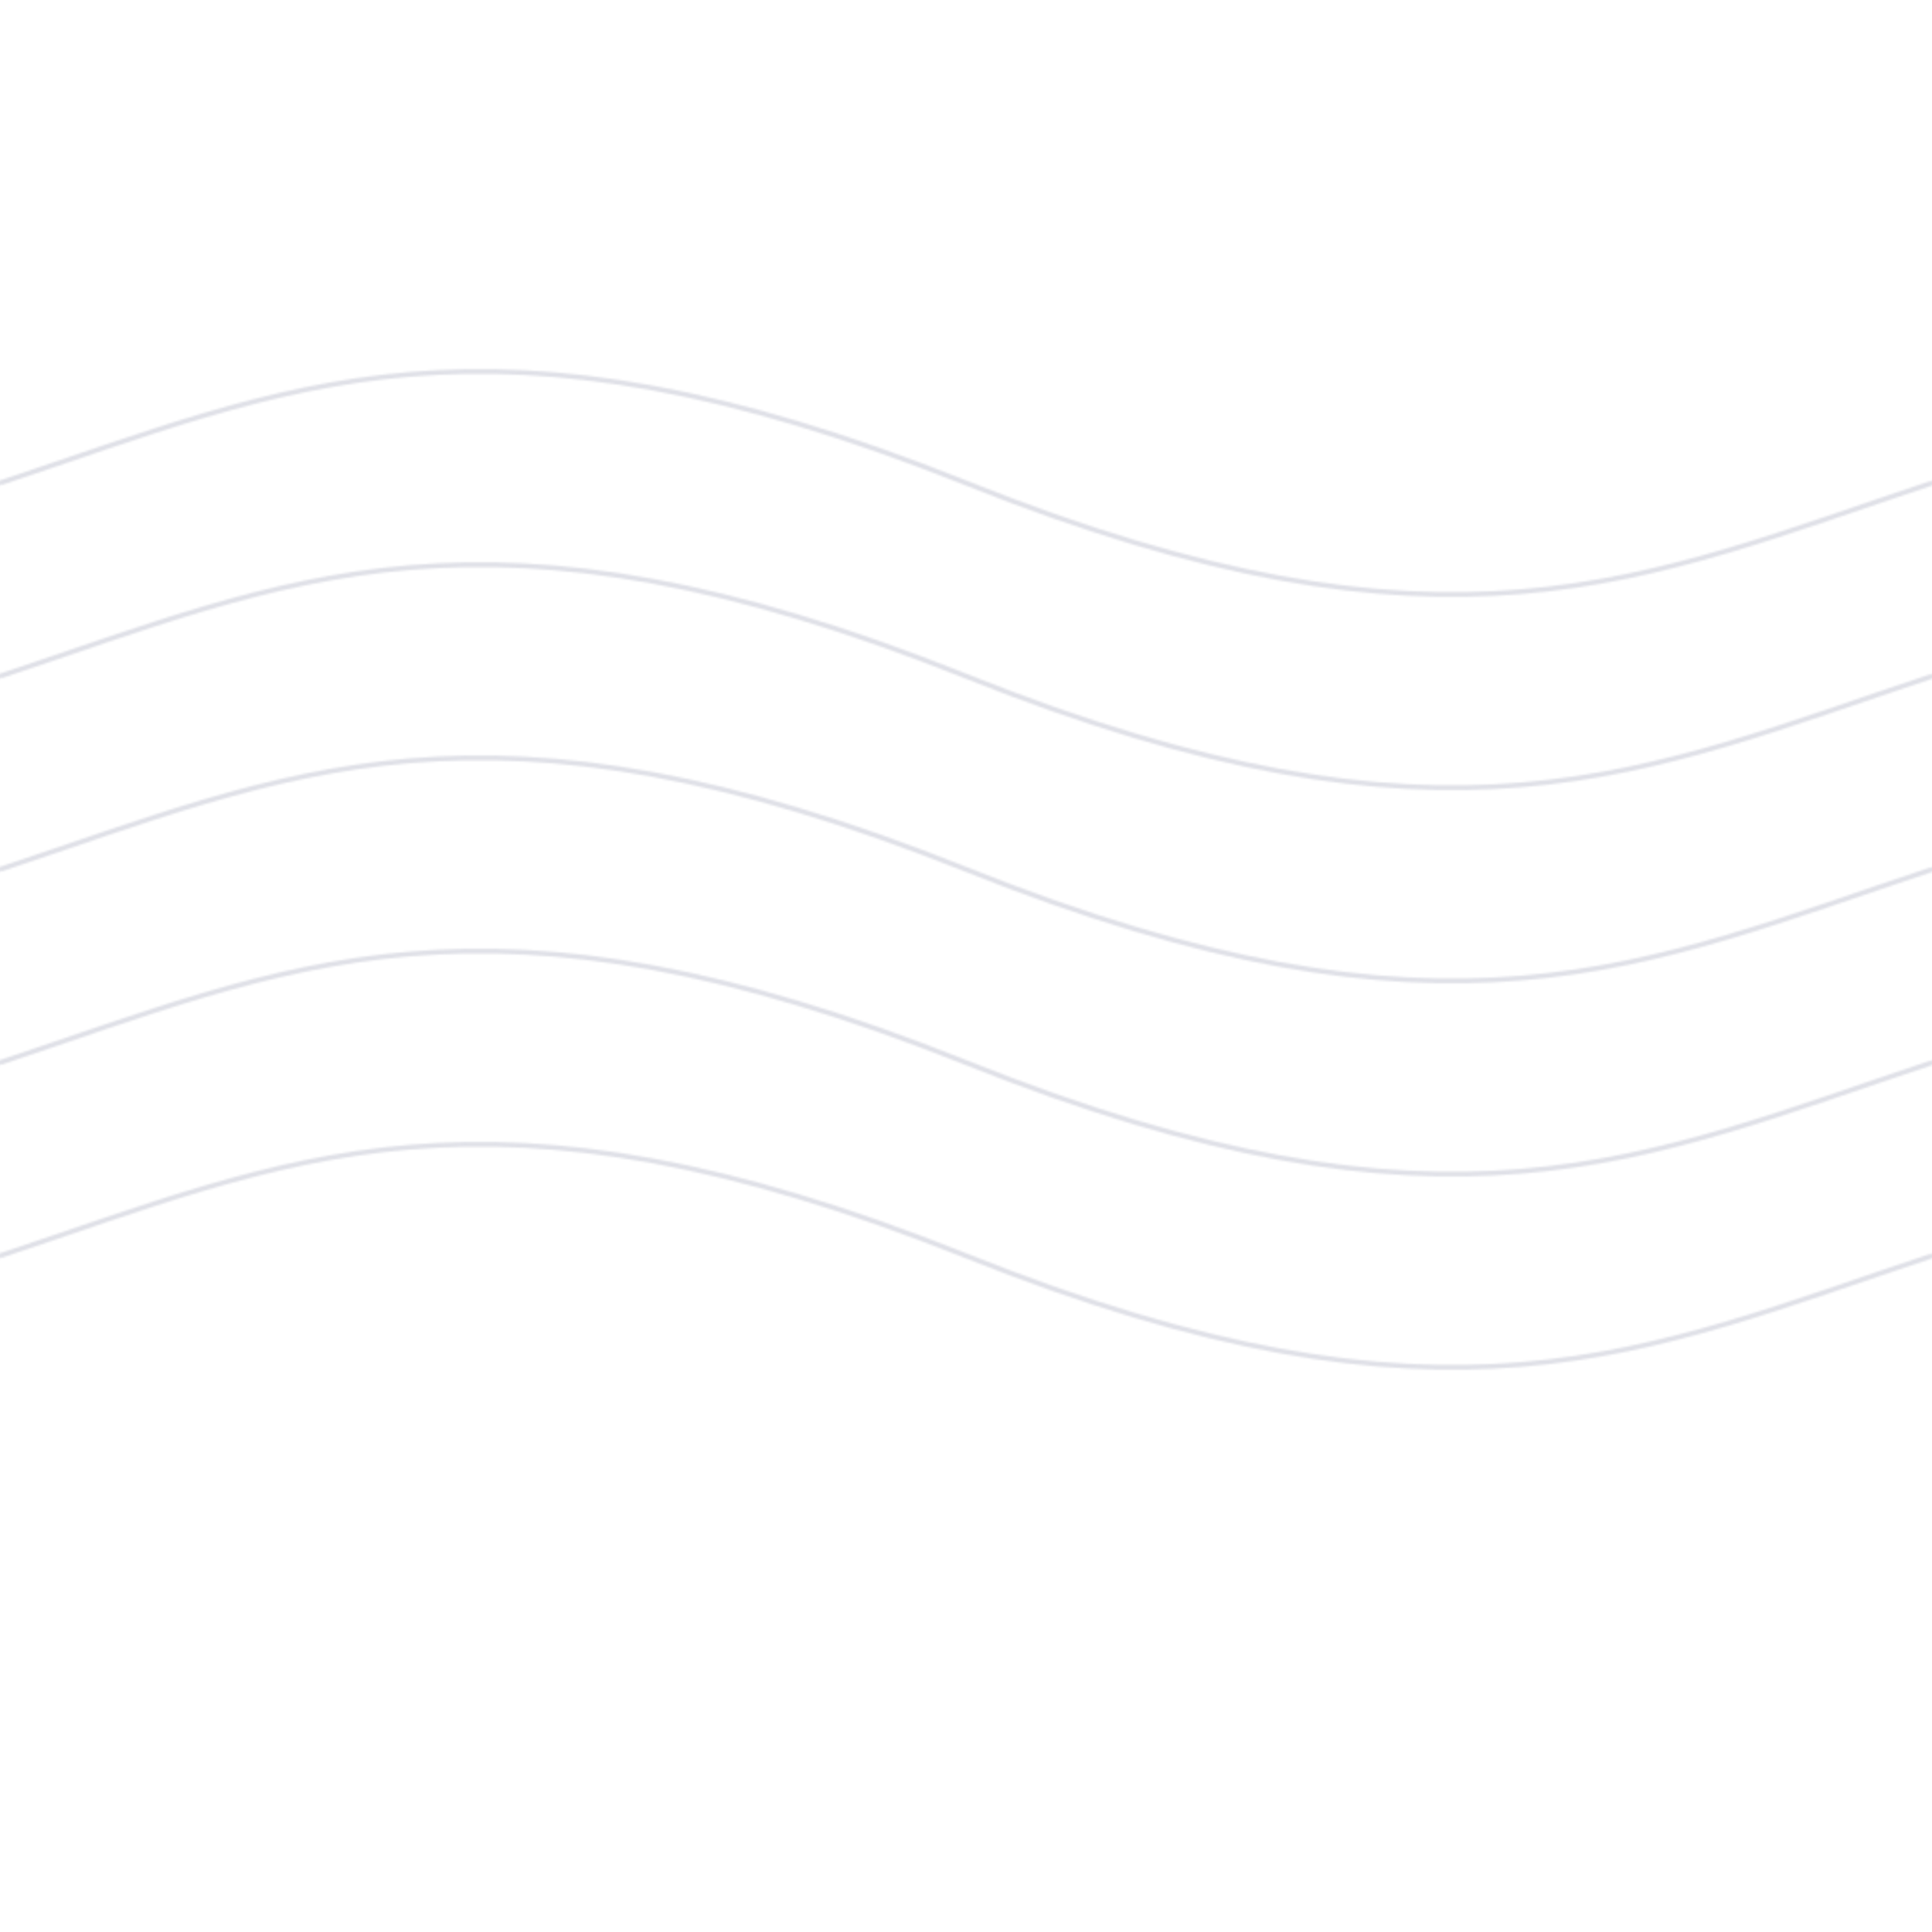 <svg width="1000" height="1000" viewBox="0 0 1000 1000" xmlns="http://www.w3.org/2000/svg">
  <defs>
    <pattern id="wave-pattern" x="0" y="0" width="1000" height="1000" patternUnits="userSpaceOnUse">
      <path d="M0,250 C150,200 250,150 500,250 C750,350 850,300 1000,250" fill="none" stroke="#2D355F" stroke-width="2.5" opacity="0.15"/>
      <path d="M0,350 C150,300 250,250 500,350 C750,450 850,400 1000,350" fill="none" stroke="#2D355F" stroke-width="2.5" opacity="0.15"/>
      <path d="M0,450 C150,400 250,350 500,450 C750,550 850,500 1000,450" fill="none" stroke="#2D355F" stroke-width="2.5" opacity="0.15"/>
      <path d="M0,550 C150,500 250,450 500,550 C750,650 850,600 1000,550" fill="none" stroke="#2D355F" stroke-width="2.5" opacity="0.15"/>
      <path d="M0,650 C150,600 250,550 500,650 C750,750 850,700 1000,650" fill="none" stroke="#2D355F" stroke-width="2.5" opacity="0.15"/>
    </pattern>
  </defs>
  <rect width="100%" height="100%" fill="url(#wave-pattern)"/>
</svg>